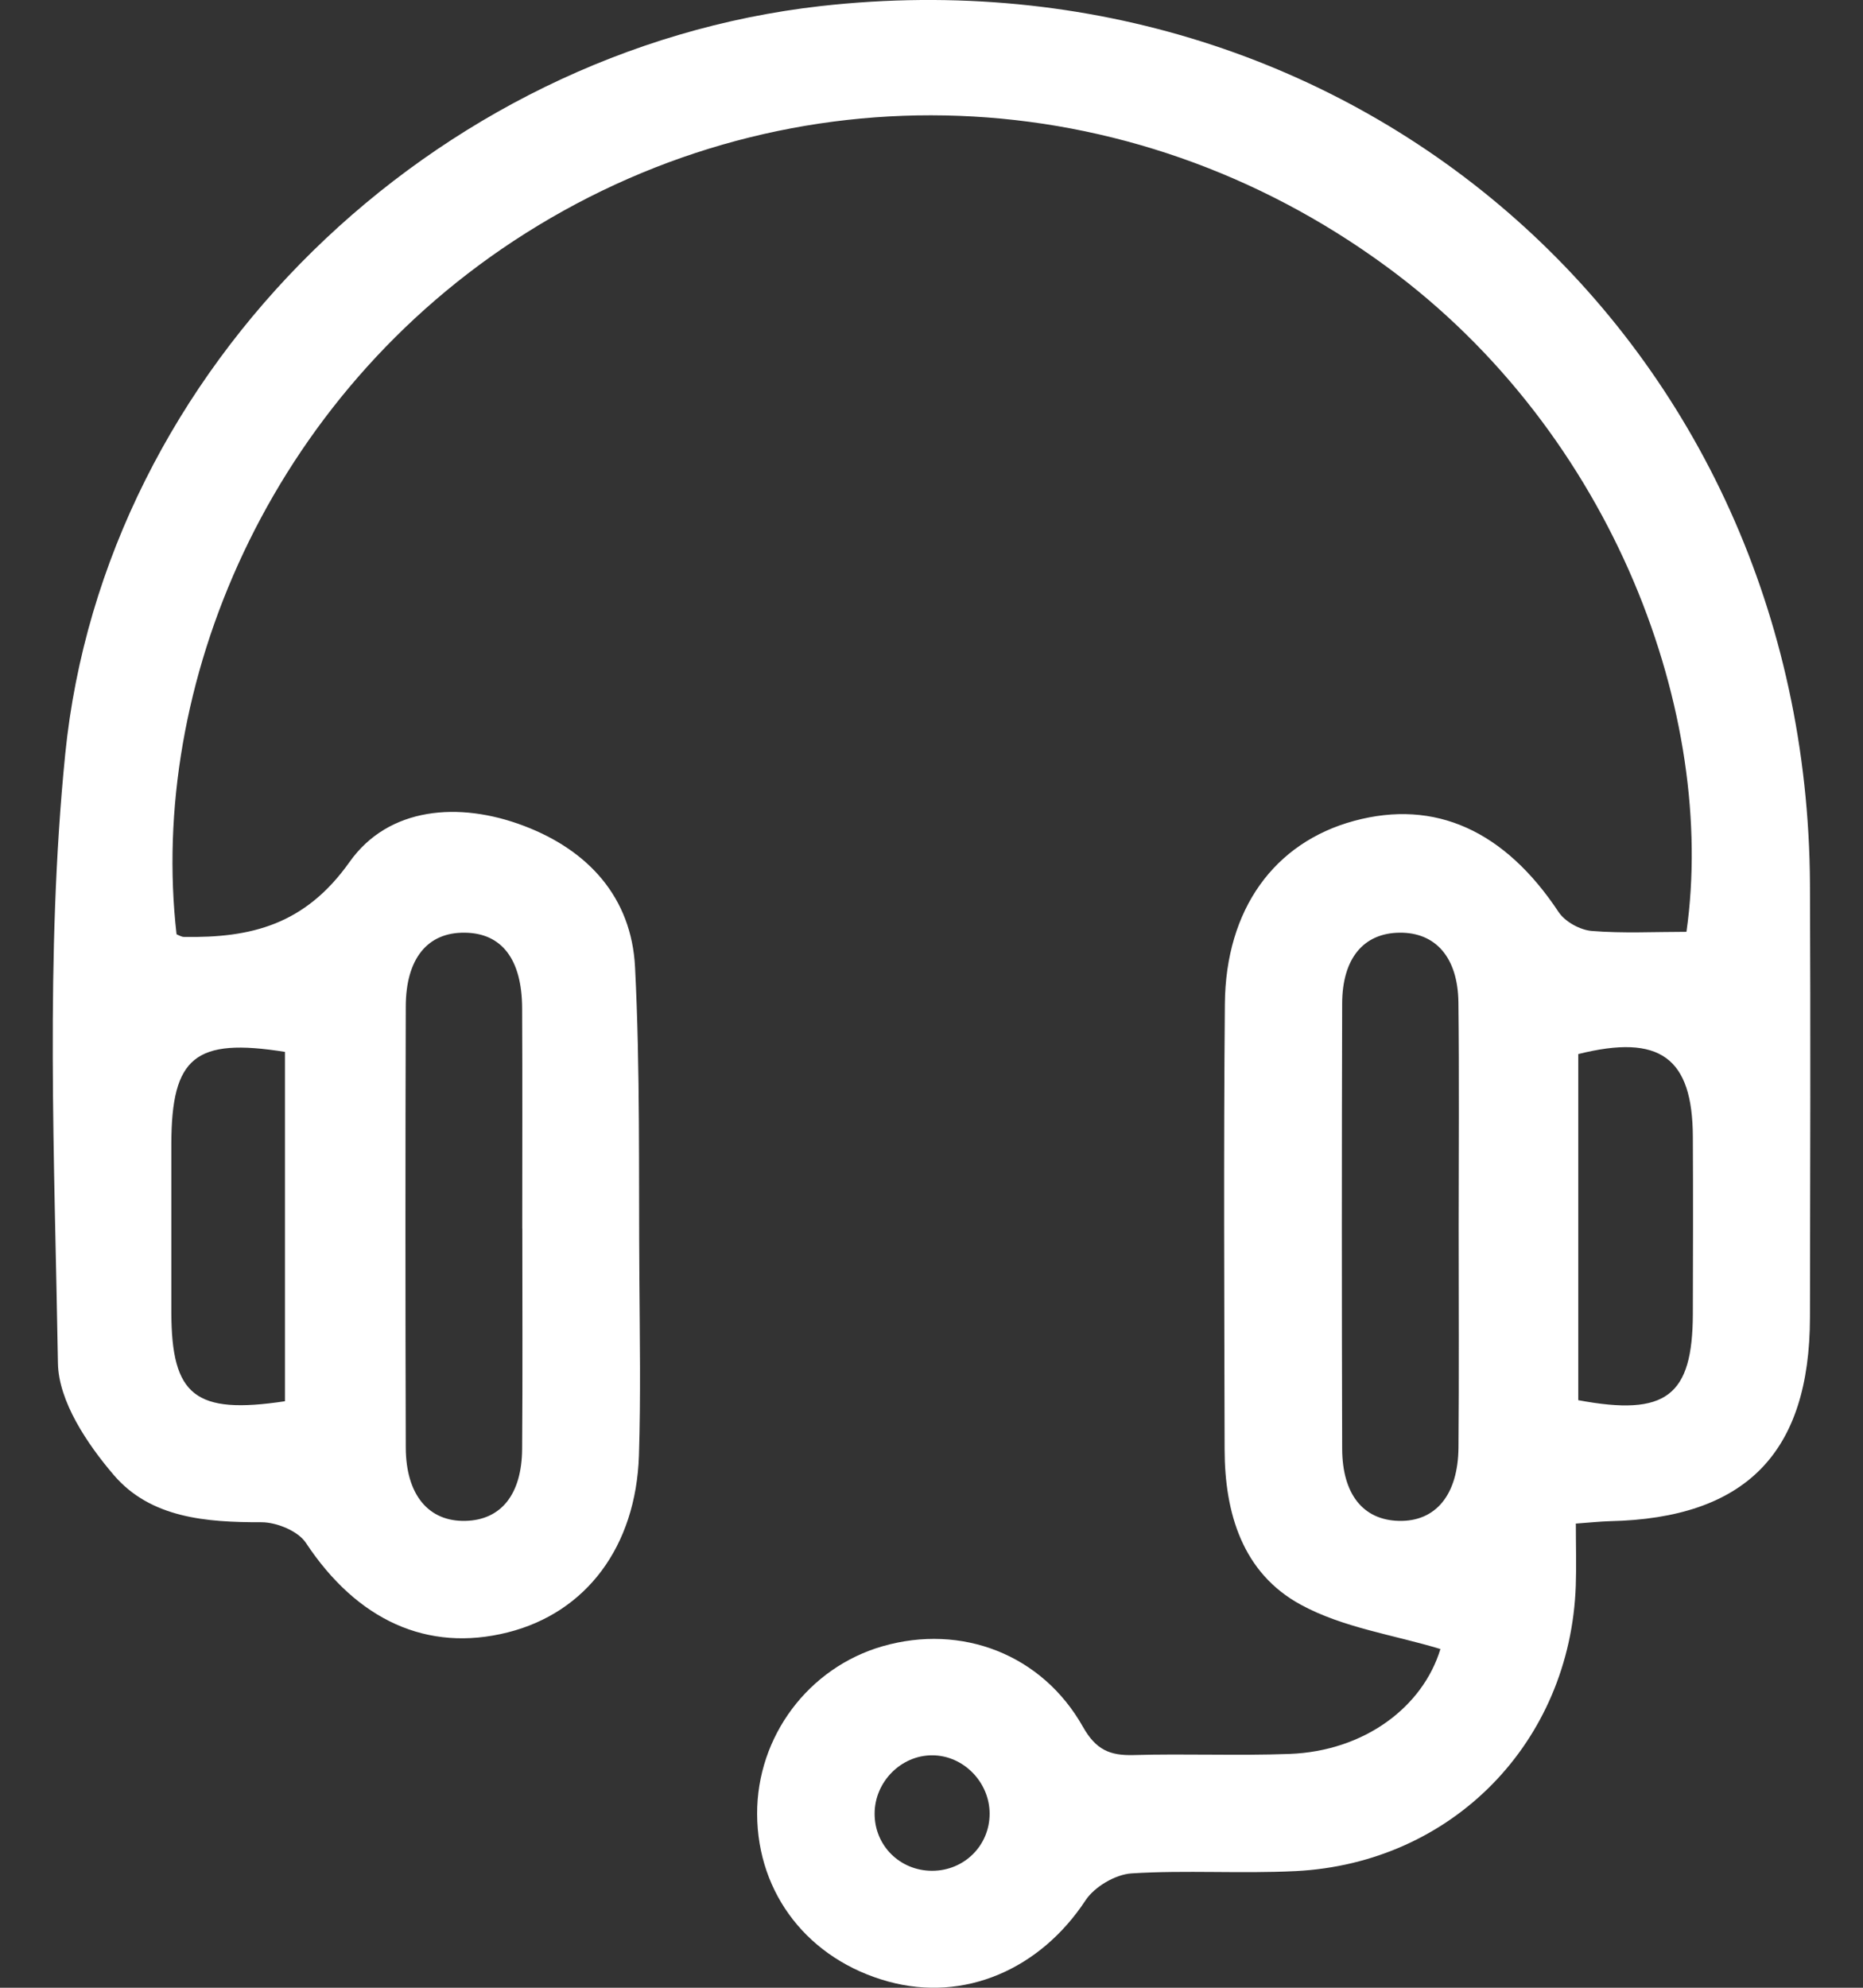 <svg width="30" height="32" viewBox="0 0 30 32" fill="none" xmlns="http://www.w3.org/2000/svg">
<rect x="0" y="0" width="30" height="32" fill="#333333" stroke="none"/>
<path d="M25.376 24.533C25.376 24.889 25.386 25.207 25.375 25.526C25.287 28.047 23.387 29.995 20.864 30.122C19.983 30.166 19.098 30.104 18.22 30.159C17.961 30.176 17.625 30.374 17.481 30.592C16.747 31.707 15.525 32.236 14.304 31.9C13.023 31.548 12.198 30.495 12.192 29.204C12.188 27.954 13.018 26.846 14.213 26.502C15.482 26.138 16.779 26.629 17.439 27.8C17.648 28.17 17.873 28.265 18.256 28.254C19.091 28.23 19.928 28.267 20.762 28.236C21.978 28.191 22.914 27.474 23.195 26.547C22.439 26.318 21.623 26.203 20.946 25.833C20.011 25.325 19.721 24.363 19.72 23.332C19.715 20.942 19.703 18.551 19.724 16.161C19.737 14.636 20.521 13.563 21.805 13.215C23.11 12.861 24.231 13.374 25.098 14.682C25.201 14.838 25.443 14.971 25.631 14.987C26.132 15.028 26.641 15.001 27.157 15.001C27.65 11.533 26.004 6.987 22.326 4.291C18.177 1.247 12.754 1.045 8.465 3.754C4.305 6.382 2.388 11.066 2.843 15.041C2.882 15.056 2.922 15.083 2.963 15.083C4.039 15.101 4.911 14.891 5.63 13.875C6.257 12.991 7.392 12.898 8.436 13.295C9.471 13.687 10.169 14.445 10.226 15.568C10.311 17.235 10.283 18.906 10.296 20.576C10.302 21.527 10.319 22.48 10.289 23.43C10.241 24.9 9.438 25.962 8.177 26.279C6.879 26.606 5.748 26.081 4.926 24.838C4.8 24.647 4.453 24.505 4.209 24.506C3.323 24.508 2.426 24.439 1.833 23.747C1.404 23.246 0.943 22.559 0.933 21.946C0.879 18.677 0.726 15.384 1.05 12.143C1.676 5.906 6.993 0.8 13.215 0.098C21.886 -0.878 29.104 5.527 29.146 14.24C29.157 16.561 29.15 18.882 29.146 21.203C29.143 23.392 28.111 24.441 25.923 24.489C25.767 24.494 25.61 24.51 25.372 24.528L25.376 24.533ZM8.41 19.775C8.41 18.593 8.414 17.41 8.408 16.228C8.404 15.439 8.077 15.02 7.482 15.015C6.886 15.008 6.535 15.43 6.534 16.207C6.527 18.572 6.527 20.936 6.534 23.301C6.536 24.067 6.903 24.499 7.496 24.484C8.068 24.47 8.403 24.059 8.408 23.324C8.417 22.141 8.411 20.959 8.411 19.776L8.41 19.775ZM23.489 19.753C23.489 18.547 23.499 17.34 23.485 16.136C23.476 15.413 23.117 15.008 22.536 15.015C21.958 15.022 21.614 15.428 21.613 16.159C21.606 18.548 21.606 20.936 21.613 23.324C21.616 24.058 21.953 24.47 22.525 24.484C23.117 24.499 23.48 24.067 23.486 23.301C23.496 22.119 23.489 20.936 23.489 19.754V19.753ZM4.589 22.558V16.934C3.14 16.703 2.762 17.017 2.759 18.414C2.759 19.318 2.758 20.223 2.759 21.127C2.762 22.47 3.14 22.776 4.589 22.558ZM25.415 22.541C26.834 22.806 27.256 22.474 27.26 21.151C27.263 20.2 27.265 19.25 27.26 18.299C27.255 17.026 26.731 16.64 25.415 16.969V22.541ZM15.01 28.258C14.508 28.258 14.086 28.686 14.084 29.194C14.081 29.709 14.49 30.117 15.01 30.117C15.528 30.117 15.938 29.709 15.936 29.194C15.933 28.686 15.511 28.258 15.01 28.258Z" fill="white"/>
</svg>
